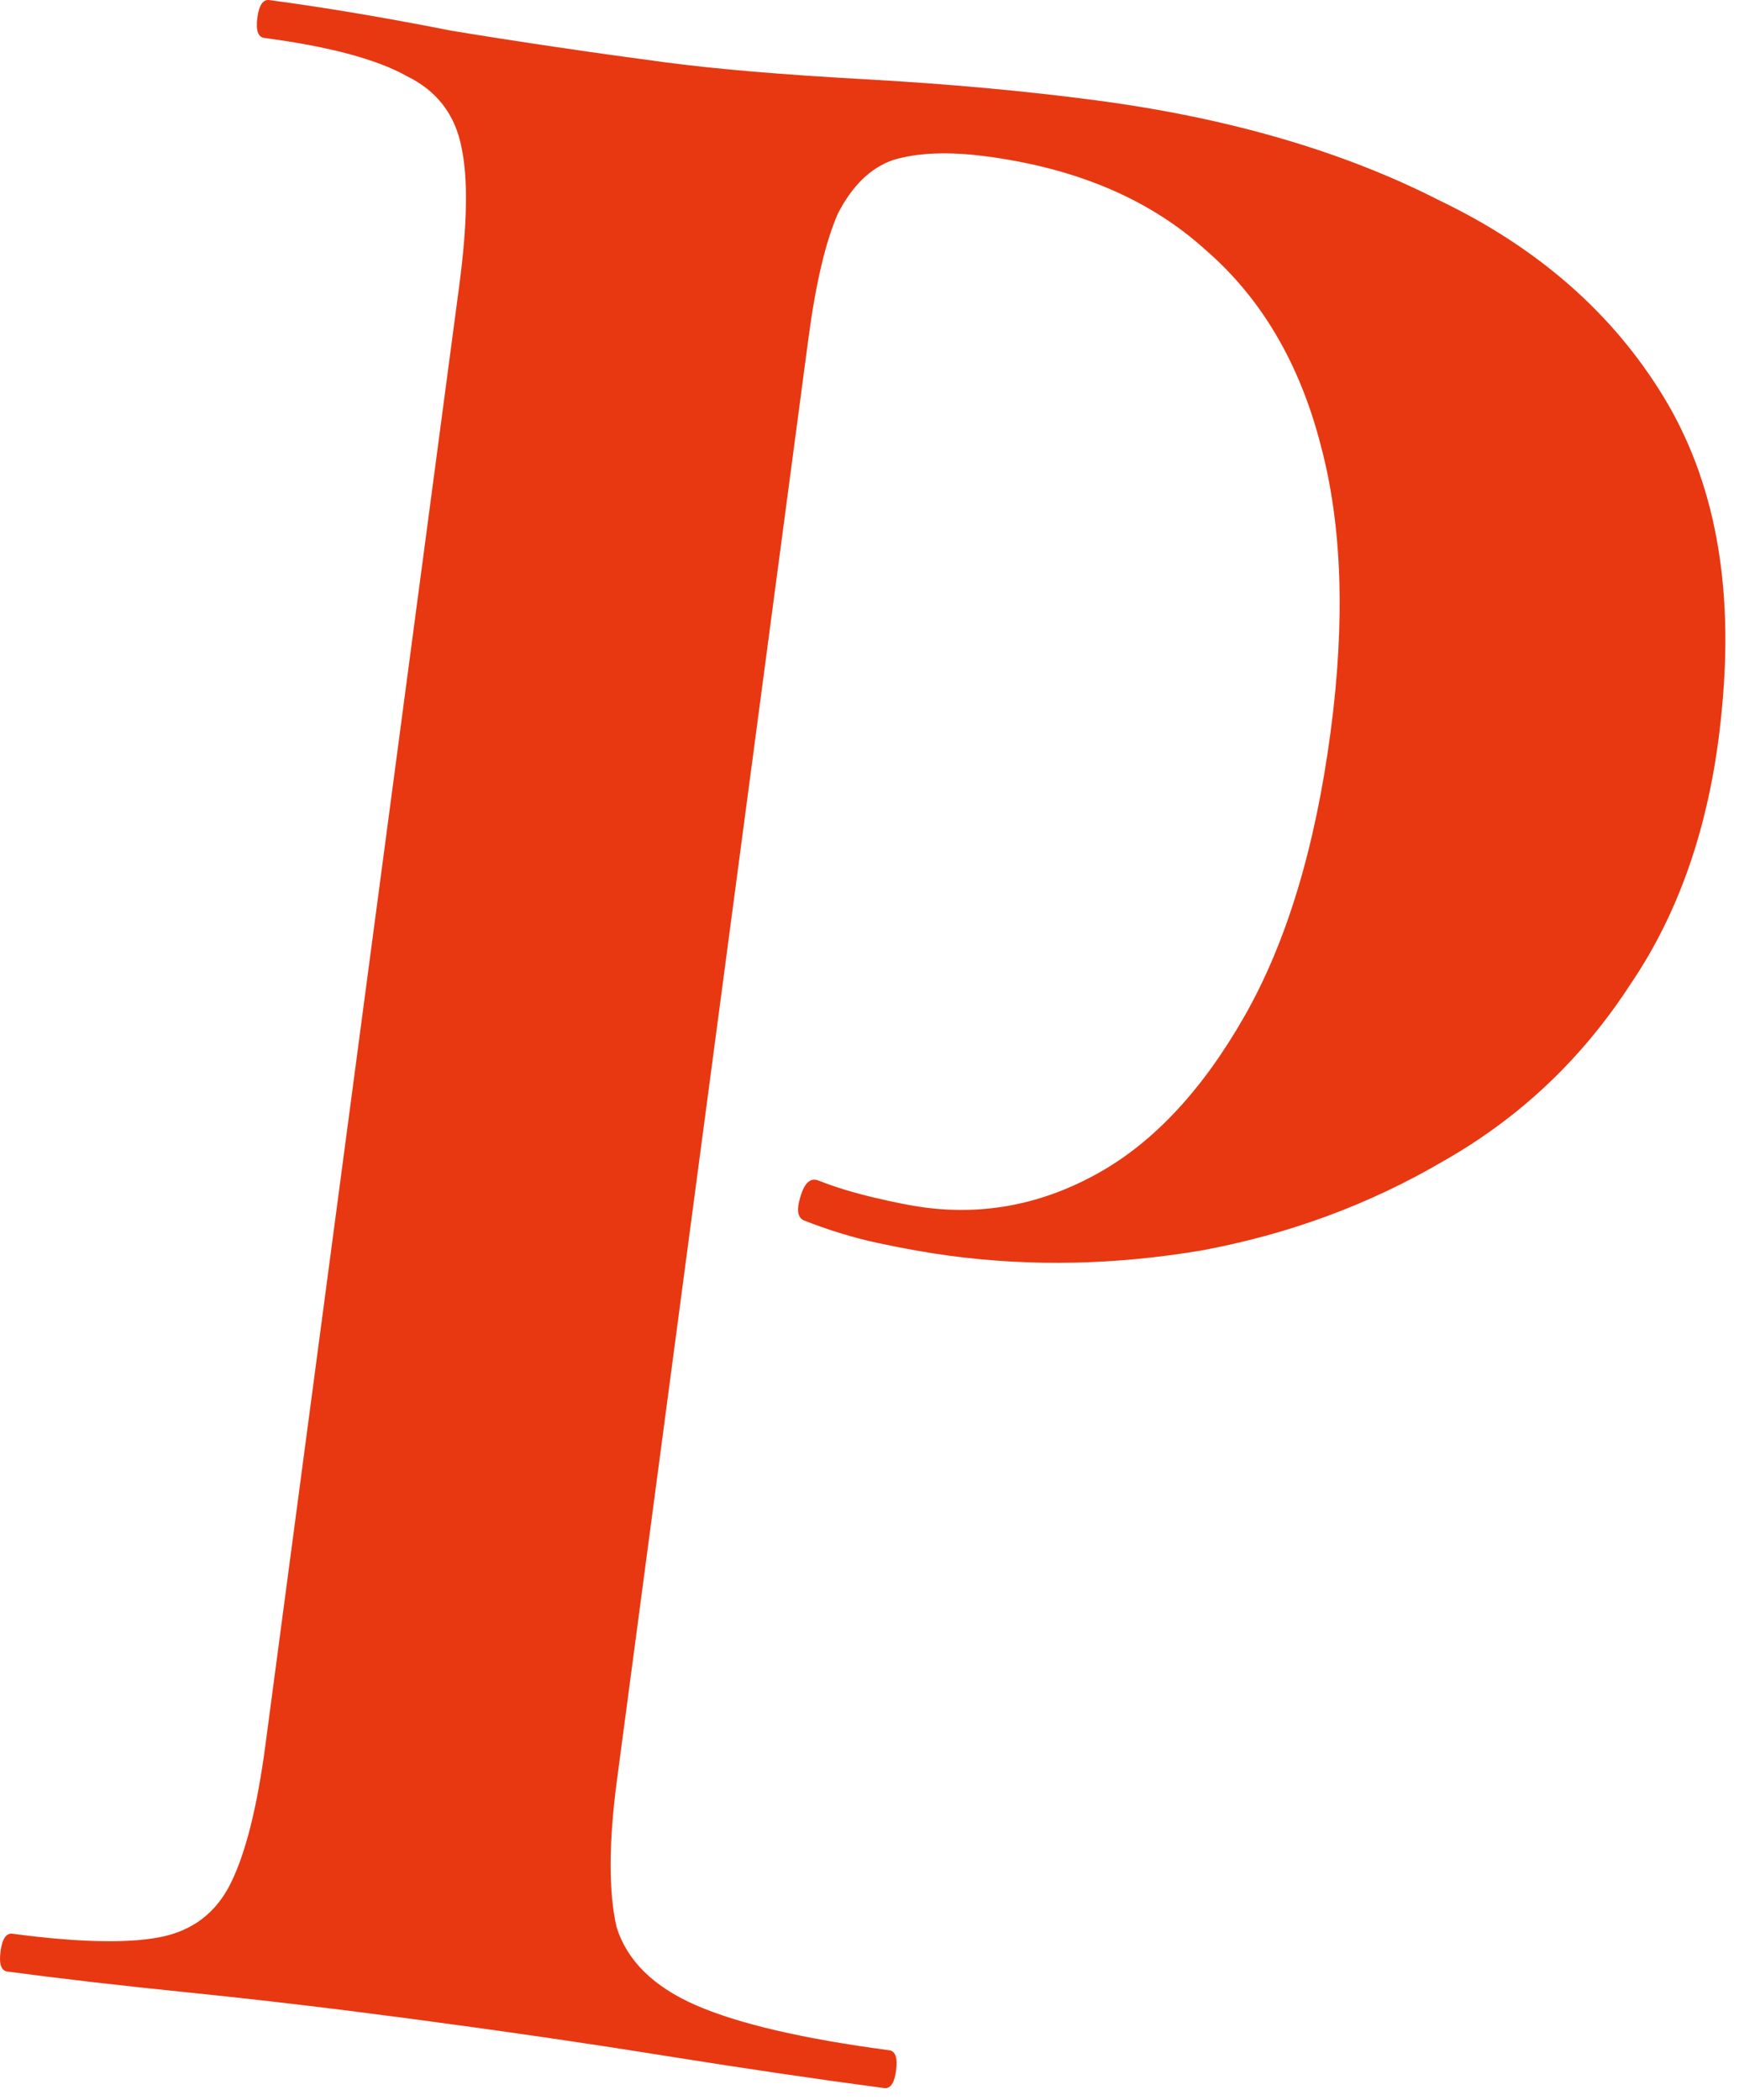 <?xml version="1.0" encoding="UTF-8"?> <svg xmlns="http://www.w3.org/2000/svg" width="82" height="99" viewBox="0 0 82 99" fill="none"><path d="M29.094 83.894C28.699 86.868 28.693 89.187 29.077 90.852C29.574 92.431 30.823 93.656 32.826 94.528C34.828 95.399 37.862 96.105 41.926 96.645C42.224 96.684 42.333 97.001 42.254 97.596C42.175 98.191 41.987 98.469 41.689 98.429C38.517 98.008 35.054 97.497 31.3 96.897C27.646 96.311 23.638 95.728 19.276 95.149C15.707 94.674 12.281 94.27 8.996 93.934C5.811 93.612 2.93 93.279 0.352 92.937C0.055 92.897 -0.054 92.58 0.025 91.986C0.104 91.391 0.292 91.113 0.589 91.153C3.662 91.561 5.975 91.616 7.528 91.318C9.081 91.02 10.204 90.16 10.897 88.739C11.59 87.318 12.128 85.17 12.51 82.296L21.657 13.45C22.039 10.576 22.074 8.412 21.763 6.958C21.465 5.405 20.605 4.282 19.184 3.589C17.776 2.797 15.536 2.196 12.463 1.788C12.165 1.748 12.056 1.431 12.135 0.837C12.214 0.242 12.402 -0.036 12.7 0.004C15.277 0.346 18.139 0.827 21.284 1.447C24.443 1.967 27.807 2.465 31.376 2.939C33.755 3.255 36.897 3.521 40.803 3.737C44.708 3.954 48.346 4.286 51.717 4.734C57.962 5.563 63.351 7.137 67.886 9.454C72.532 11.686 76.056 14.777 78.457 18.727C80.857 22.678 81.768 27.59 81.189 33.465C80.716 38.547 79.287 42.847 76.903 46.363C74.618 49.893 71.676 52.68 68.075 54.724C64.574 56.78 60.755 58.19 56.619 58.951C52.594 59.627 48.649 59.709 44.783 59.195C43.792 59.063 42.659 58.862 41.383 58.592C40.207 58.335 39.044 57.978 37.894 57.523C37.609 57.384 37.556 57.024 37.734 56.443C37.926 55.762 38.213 55.497 38.596 55.649C39.363 55.953 40.236 56.22 41.214 56.451C42.192 56.682 42.978 56.837 43.573 56.916C46.448 57.297 49.193 56.754 51.809 55.286C54.426 53.818 56.721 51.349 58.695 47.879C60.669 44.408 62.019 39.947 62.743 34.495C63.441 29.241 63.283 24.731 62.271 20.965C61.271 17.1 59.459 14.034 56.834 11.769C54.223 9.404 50.786 7.939 46.524 7.373C44.739 7.136 43.269 7.192 42.113 7.543C41.056 7.907 40.187 8.75 39.507 10.072C38.926 11.407 38.465 13.363 38.122 15.941L29.094 83.894Z" fill="#E83812"></path></svg> 